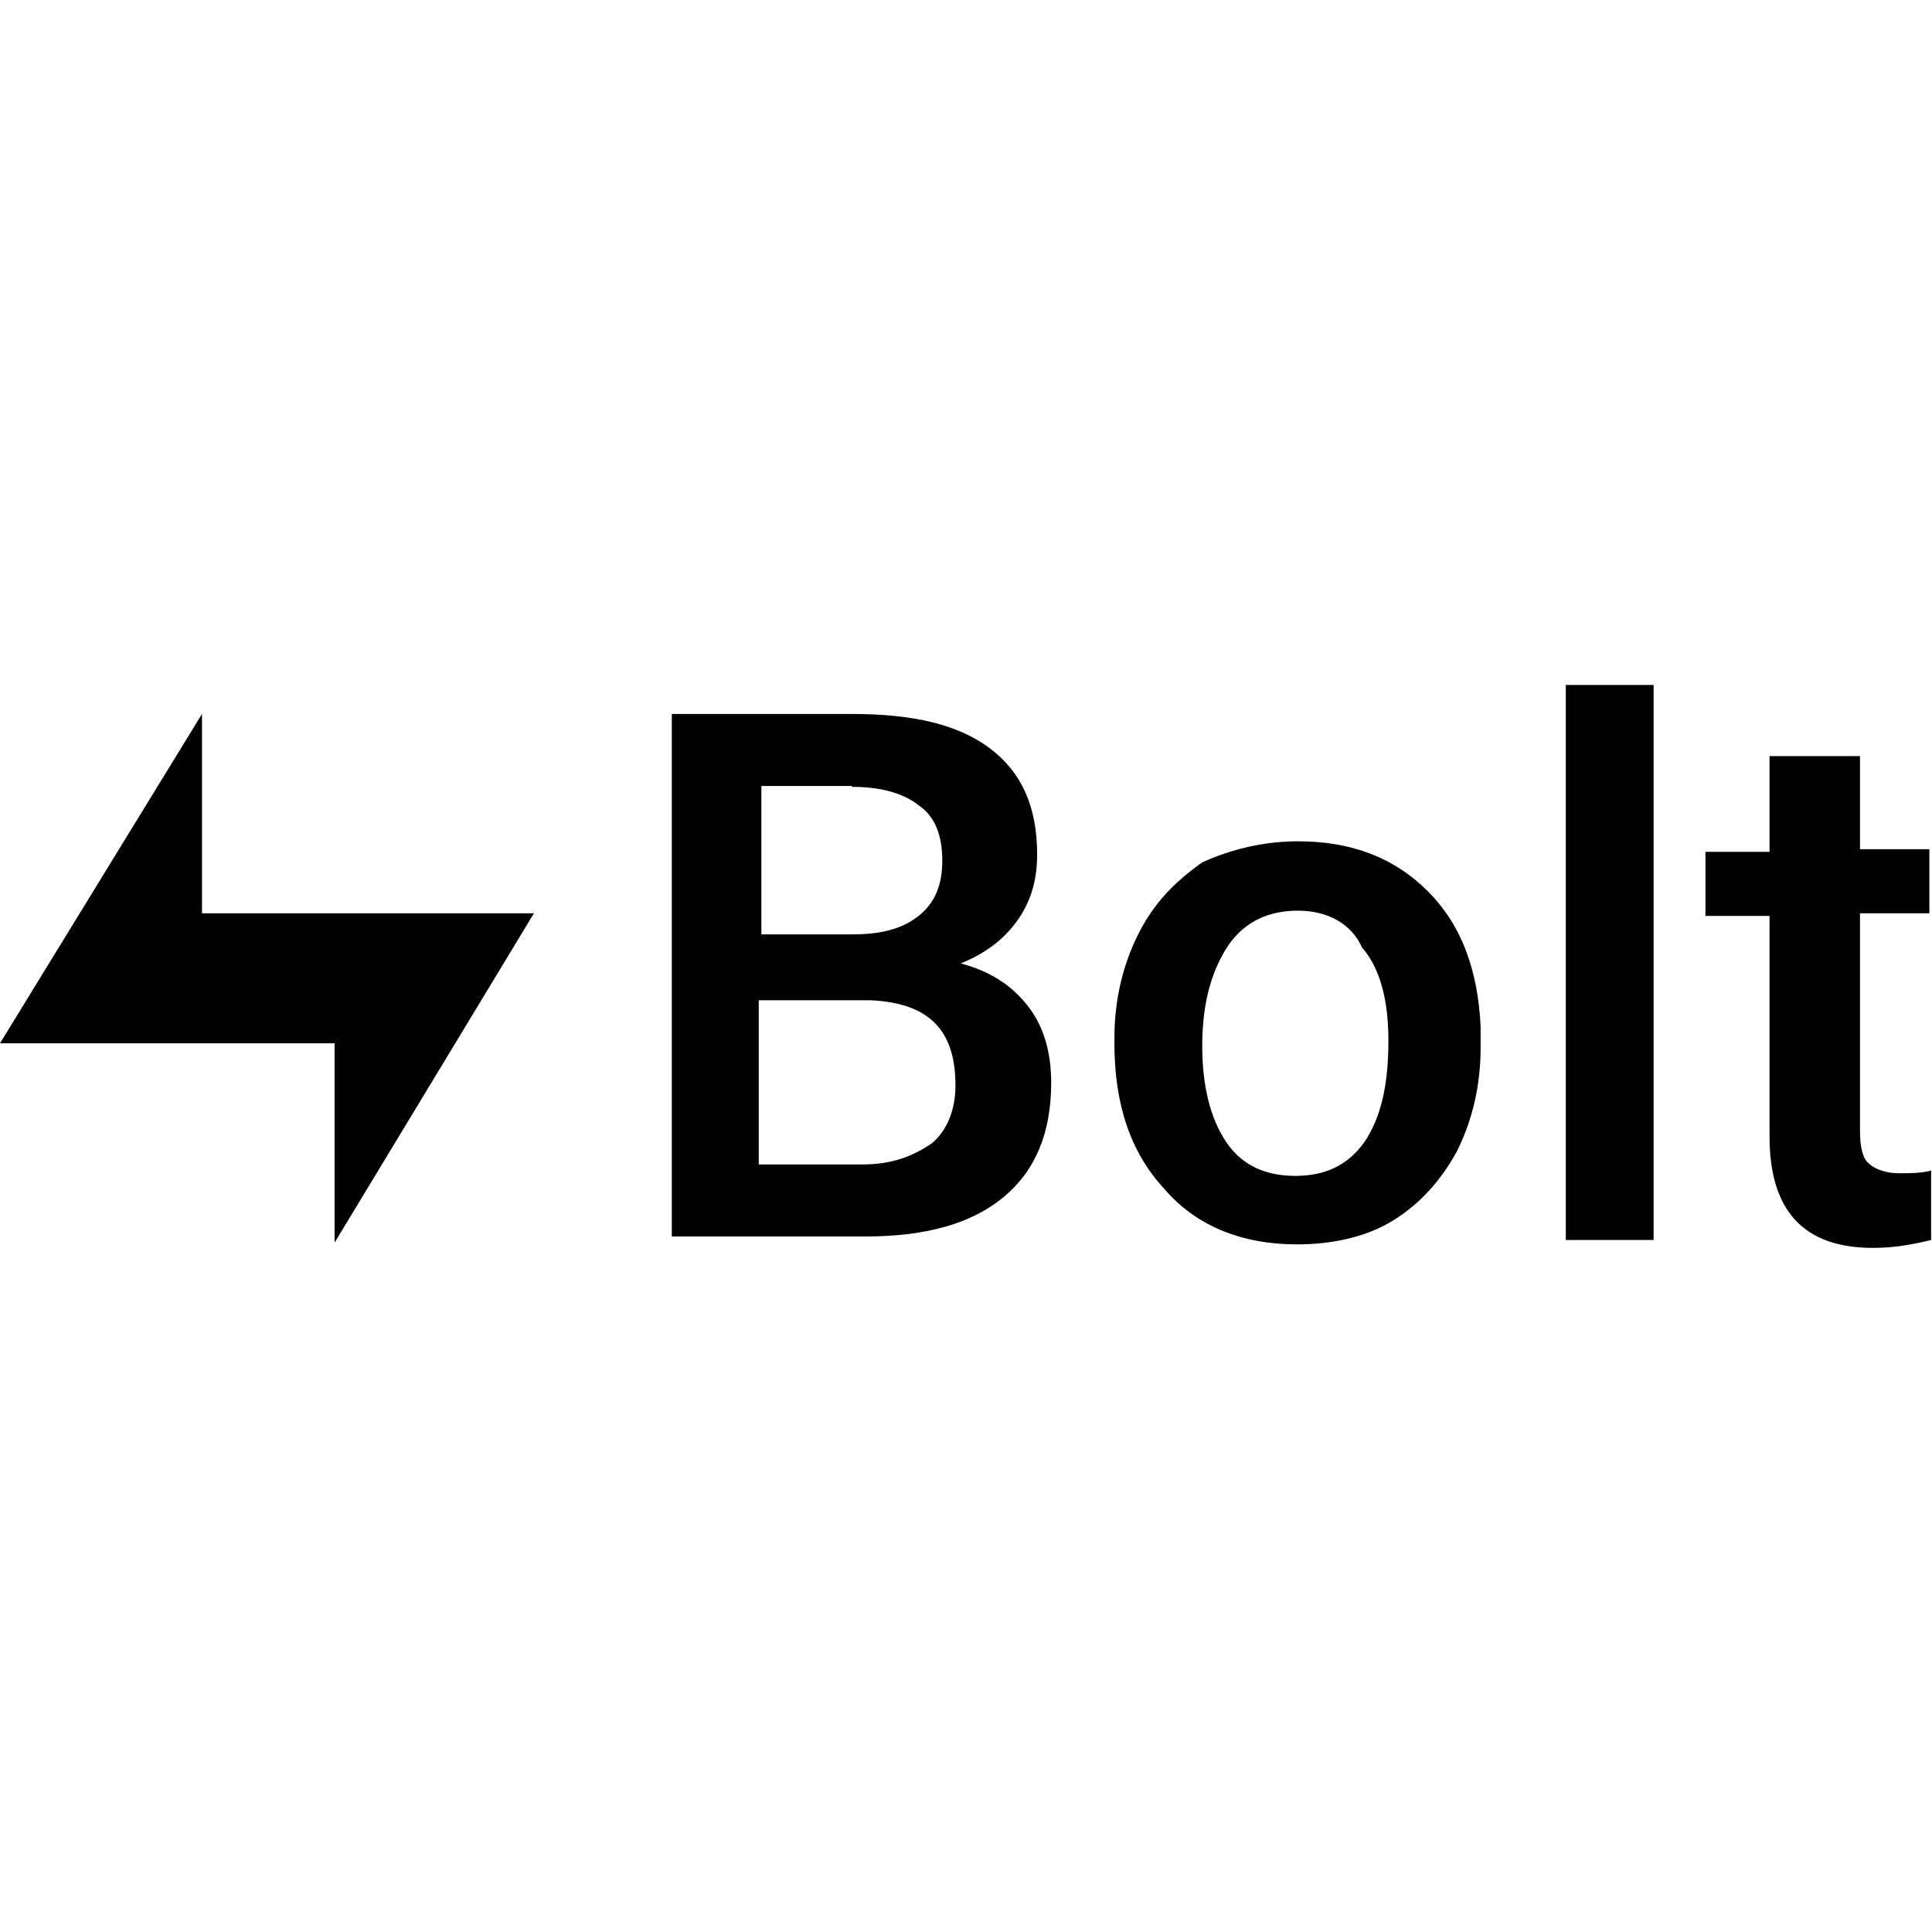 <?xml version="1.0" encoding="UTF-8"?>
<svg id="Layer_1" data-name="Layer 1" xmlns="http://www.w3.org/2000/svg" viewBox="0 0 22 22">
  <defs>
    <style>
      .cls-1 {
        fill: #010101;
        fill-rule: evenodd;
      }
    </style>
  </defs>
  <path class="cls-1" d="M21.18,8.58v1.09h.79v.73h-.79v2.48c0,.18.03.3.09.36.06.06.18.12.36.12.12,0,.24,0,.36-.03v.79c-.24.06-.45.09-.66.09-.79,0-1.18-.42-1.18-1.27v-2.51h-.73v-.73h.73v-1.09h1.03v-.03ZM14.78,9.58c.6,0,1.09.18,1.48.57.39.39.57.91.6,1.54v.24c0,.42-.09.82-.27,1.18-.18.33-.42.6-.73.79s-.7.27-1.09.27c-.63,0-1.15-.21-1.51-.63-.39-.42-.57-.97-.57-1.66v-.06c0-.42.09-.82.27-1.18.18-.36.42-.6.73-.82.33-.15.7-.24,1.09-.24ZM2.3,8.13v2.27h3.78l-2.27,3.75v-2.27H0l2.3-3.75ZM9.7,8.13c.7,0,1.21.12,1.57.39.36.27.54.66.54,1.21,0,.27-.06.51-.21.73s-.36.39-.66.51c.33.09.57.24.76.48s.27.54.27.88c0,.57-.18,1-.54,1.3s-.88.45-1.57.45h-2.21v-5.95h2.05ZM18.83,7.8v6.32h-1v-6.32h1ZM14.78,10.37c-.33,0-.6.12-.79.39-.18.27-.3.63-.3,1.15,0,.45.09.82.27,1.09.18.27.45.39.79.39s.6-.12.79-.39c.18-.27.27-.63.27-1.15,0-.45-.09-.82-.3-1.06-.12-.27-.39-.42-.73-.42ZM9.91,11.39h-1.27v1.87h1.18c.33,0,.57-.09.79-.24.18-.15.27-.39.27-.66,0-.63-.3-.94-.97-.97ZM9.7,8.95h-1.03v1.69h1.03c.33,0,.57-.06.76-.21s.27-.36.27-.63c0-.3-.09-.51-.27-.63-.15-.12-.39-.21-.76-.21Z"/>
</svg>